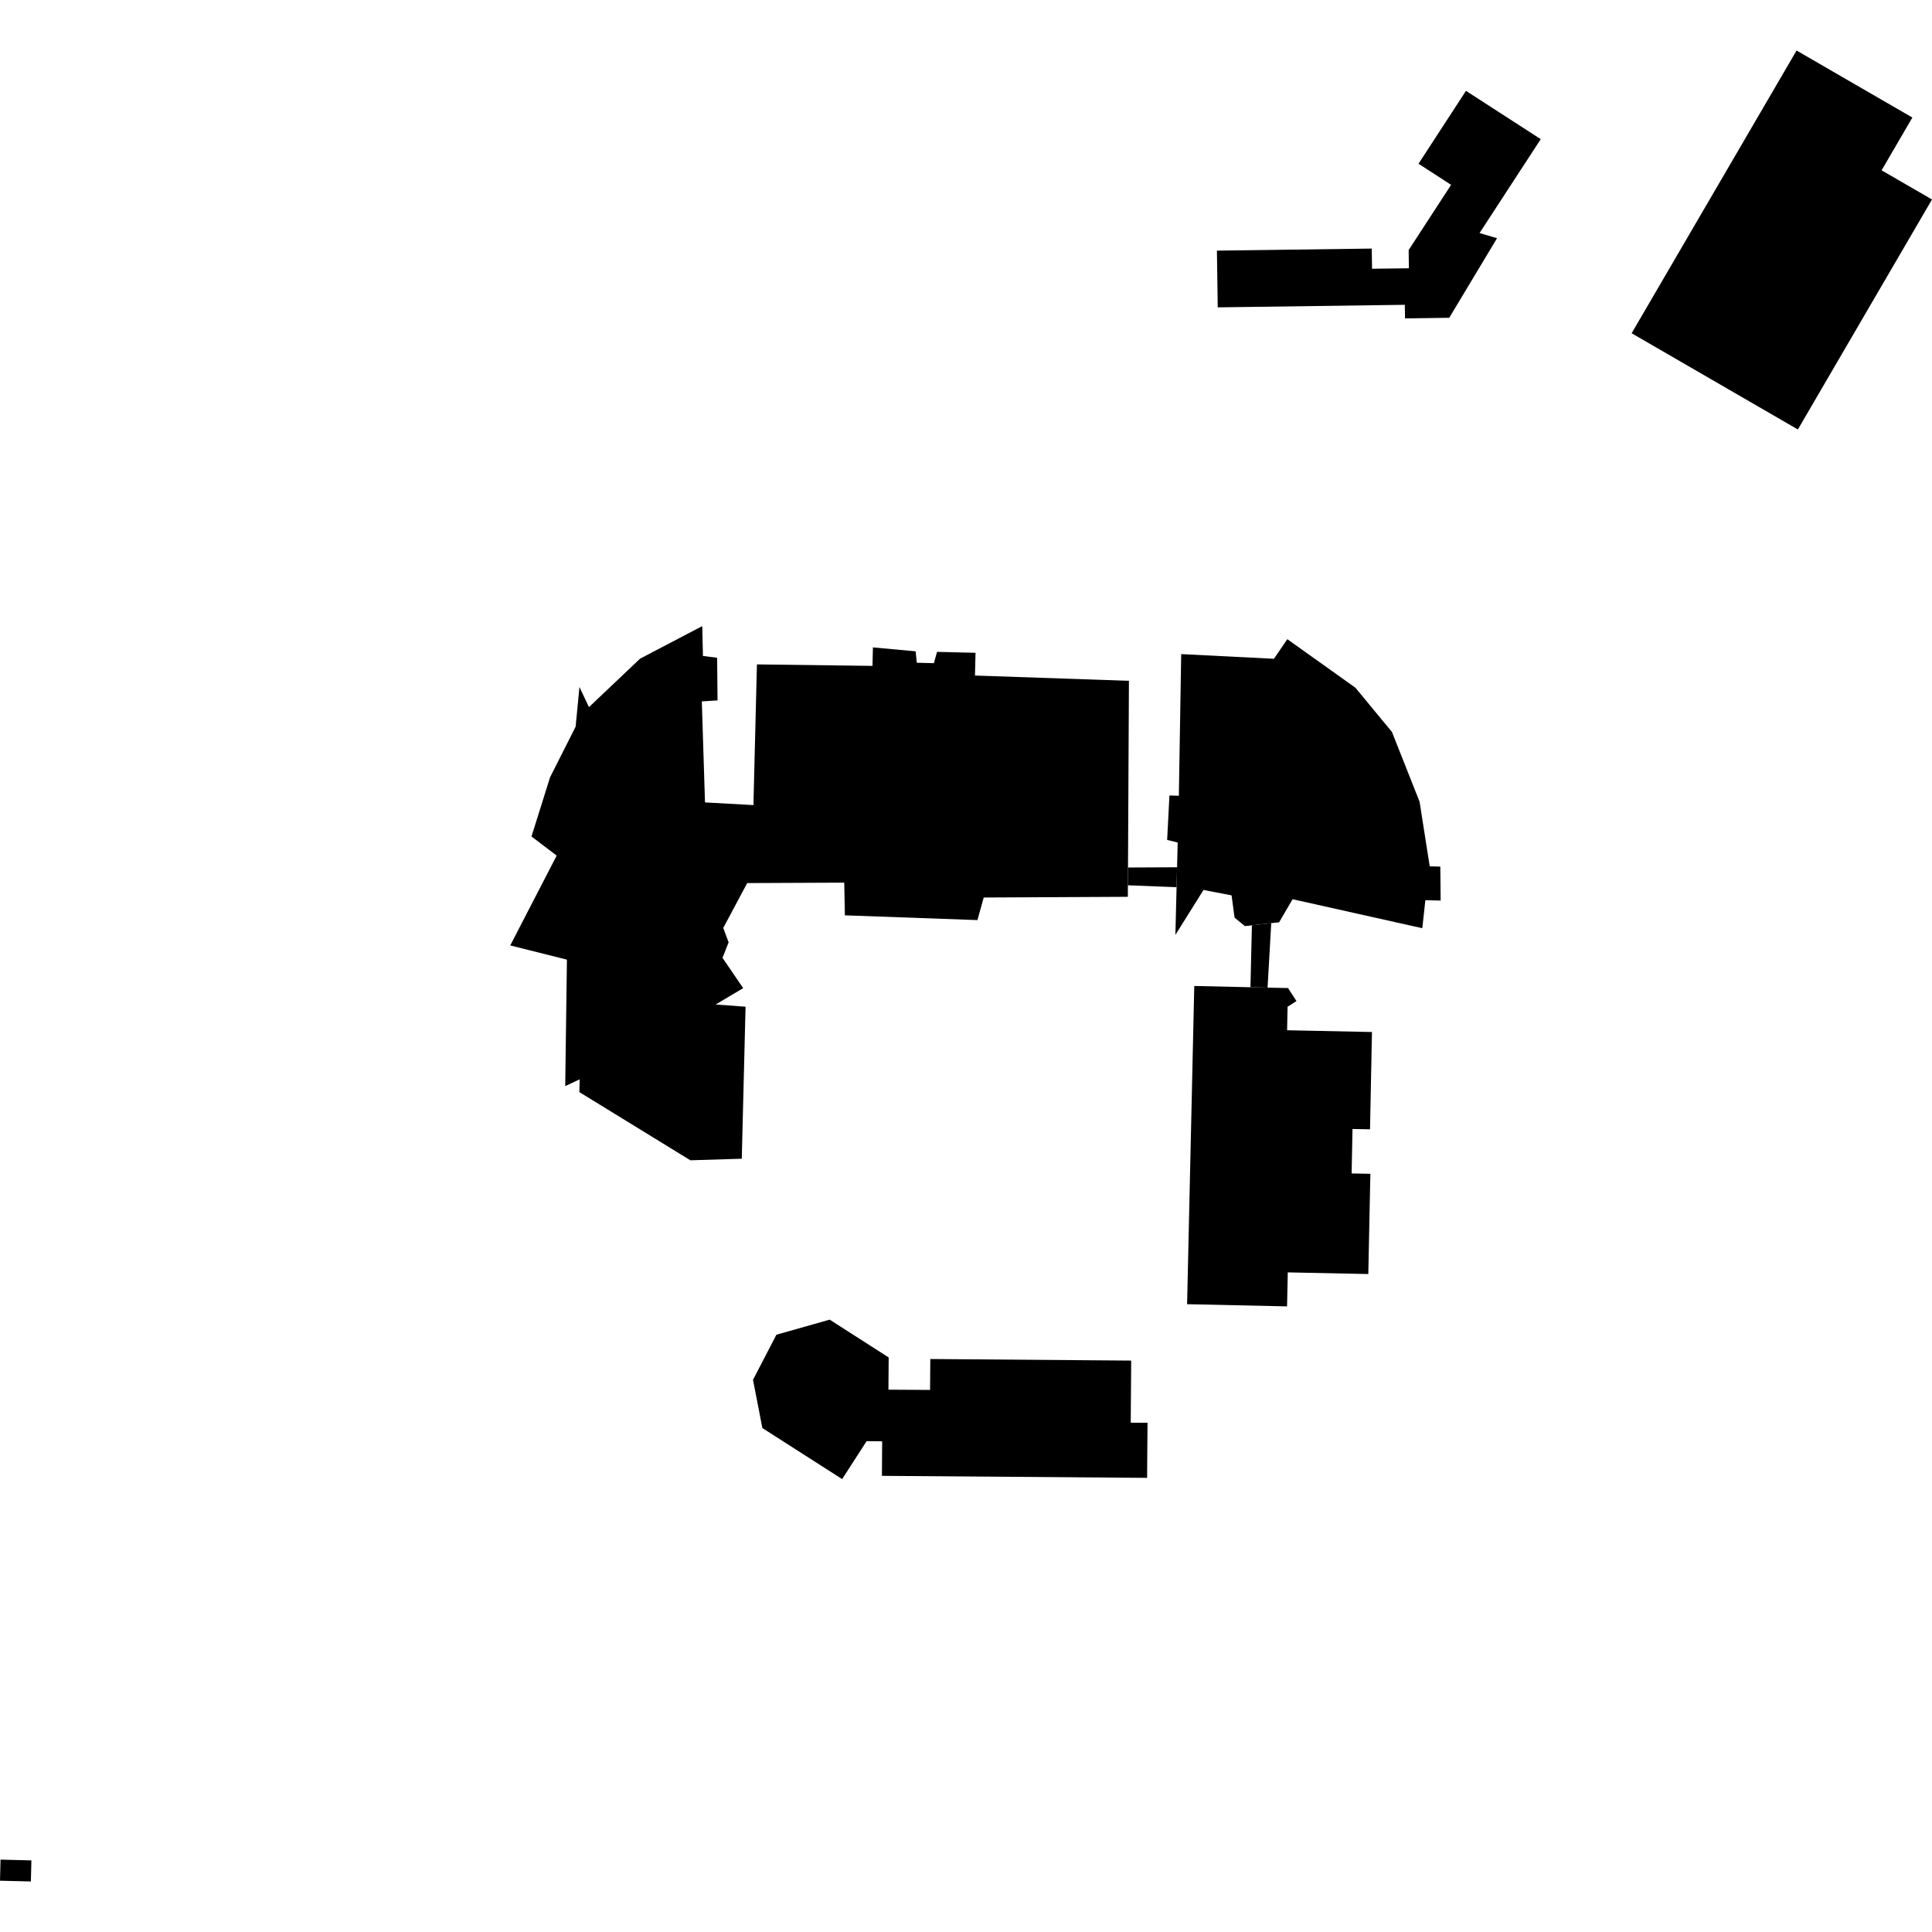 <?xml version="1.0" encoding="utf-8" standalone="no"?>
<!DOCTYPE svg PUBLIC "-//W3C//DTD SVG 1.1//EN"
  "http://www.w3.org/Graphics/SVG/1.1/DTD/svg11.dtd">
<!-- Created with matplotlib (https://matplotlib.org/) -->
<svg height="288pt" version="1.1" viewBox="0 0 288 288" width="288pt" xmlns="http://www.w3.org/2000/svg" xmlns:xlink="http://www.w3.org/1999/xlink">
 <defs>
  <style type="text/css">
*{stroke-linecap:butt;stroke-linejoin:round;}
  </style>
 </defs>
 <g id="figure_1">
  <g id="patch_1">
   <path d="M 0 288 
L 288 288 
L 288 0 
L 0 0 
z
" style="fill:none;opacity:0;"/>
  </g>
  <g id="axes_1">
   <g id="PatchCollection_1">
    <path clip-path="url(#pb6bad7a867)" d="M 110.575 172.729 
L 111.139 150.068 
L 106.68 149.741 
L 110.784 147.303 
L 107.703 142.78 
L 108.616 140.471 
L 107.814 138.328 
L 111.383 131.639 
L 125.85 131.574 
L 125.945 136.448 
L 145.703 137.156 
L 146.642 133.791 
L 168.125 133.684 
L 168.135 131.969 
L 168.149 129.317 
L 168.287 101.489 
L 145.337 100.7 
L 145.421 97.313 
L 139.684 97.171 
L 139.211 98.858 
L 136.666 98.794 
L 136.493 97.091 
L 130.126 96.508 
L 130.058 99.262 
L 112.835 99.041 
L 112.312 120.013 
L 105.093 119.616 
L 104.619 104.557 
L 106.961 104.408 
L 106.903 98.053 
L 104.787 97.784 
L 104.683 93.334 
L 95.419 98.183 
L 87.793 105.412 
L 86.379 102.413 
L 85.807 108.327 
L 82.001 115.86 
L 79.228 124.692 
L 82.984 127.542 
L 76.061 140.934 
L 84.511 143.052 
L 84.257 161.897 
L 86.411 160.894 
L 86.364 162.799 
L 102.915 172.962 
L 110.575 172.729 
"/>
    <path clip-path="url(#pb6bad7a867)" d="M 0 280.354 
L 4.602 280.469 
L 4.68 277.325 
L 0.078 277.21 
L 0 280.354 
"/>
    <path clip-path="url(#pb6bad7a867)" d="M 268.005 64.022 
L 243.225 49.676 
L 267.811 7.531 
L 285.071 17.521 
L 280.487 25.389 
L 288 29.737 
L 268.005 64.022 
"/>
    <path clip-path="url(#pb6bad7a867)" d="M 125.536 220.487 
L 129.185 214.831 
L 131.502 214.854 
L 131.466 220.002 
L 170.997 220.301 
L 171.058 212.095 
L 168.557 212.076 
L 168.624 202.82 
L 138.679 202.586 
L 138.642 207.196 
L 132.439 207.155 
L 132.473 202.354 
L 123.679 196.717 
L 115.74 198.964 
L 112.249 205.69 
L 112.77 208.364 
L 113.644 212.875 
L 125.536 220.487 
"/>
    <path clip-path="url(#pb6bad7a867)" d="M 176.958 194.412 
L 191.86 194.74 
L 191.967 189.672 
L 203.971 189.919 
L 204.278 174.975 
L 201.484 174.923 
L 201.616 168.296 
L 204.227 168.343 
L 204.516 153.841 
L 191.866 153.578 
L 191.934 150.078 
L 193.261 149.227 
L 192.003 147.289 
L 188.955 147.222 
L 186.402 147.167 
L 178.028 146.976 
L 176.958 194.412 
"/>
    <path clip-path="url(#pb6bad7a867)" d="M 175.213 139.365 
L 175.39 132.253 
L 175.464 129.282 
L 175.556 125.592 
L 173.985 125.206 
L 174.326 118.584 
L 175.73 118.619 
L 176.079 97.505 
L 189.901 98.204 
L 191.9 95.281 
L 202.052 102.52 
L 207.498 109.113 
L 211.615 119.512 
L 213.125 129.145 
L 214.705 129.184 
L 214.755 134.247 
L 212.477 134.191 
L 212.02 138.366 
L 192.685 134.045 
L 190.673 137.487 
L 189.501 137.614 
L 186.619 137.941 
L 185.578 138.054 
L 184.035 136.794 
L 183.589 133.471 
L 179.403 132.665 
L 175.213 139.365 
"/>
    <path clip-path="url(#pb6bad7a867)" d="M 181.526 45.817 
L 209.416 45.437 
L 209.444 47.466 
L 216.036 47.37 
L 223.162 35.508 
L 220.556 34.741 
L 229.675 20.745 
L 218.53 13.542 
L 211.454 24.408 
L 216.313 27.554 
L 209.985 37.277 
L 210.022 39.991 
L 204.527 40.063 
L 204.485 37.054 
L 181.404 37.363 
L 181.526 45.817 
"/>
    <path clip-path="url(#pb6bad7a867)" d="M 186.619 137.941 
L 189.501 137.614 
L 188.955 147.222 
L 186.402 147.167 
L 186.619 137.941 
"/>
    <path clip-path="url(#pb6bad7a867)" d="M 168.135 131.969 
L 175.39 132.253 
L 175.464 129.282 
L 168.149 129.317 
L 168.135 131.969 
"/>
   </g>
  </g>
 </g>
 <defs>
  <clipPath id="pb6bad7a867">
   <rect height="272.938" width="288" x="0" y="7.531"/>
  </clipPath>
 </defs>
</svg>
